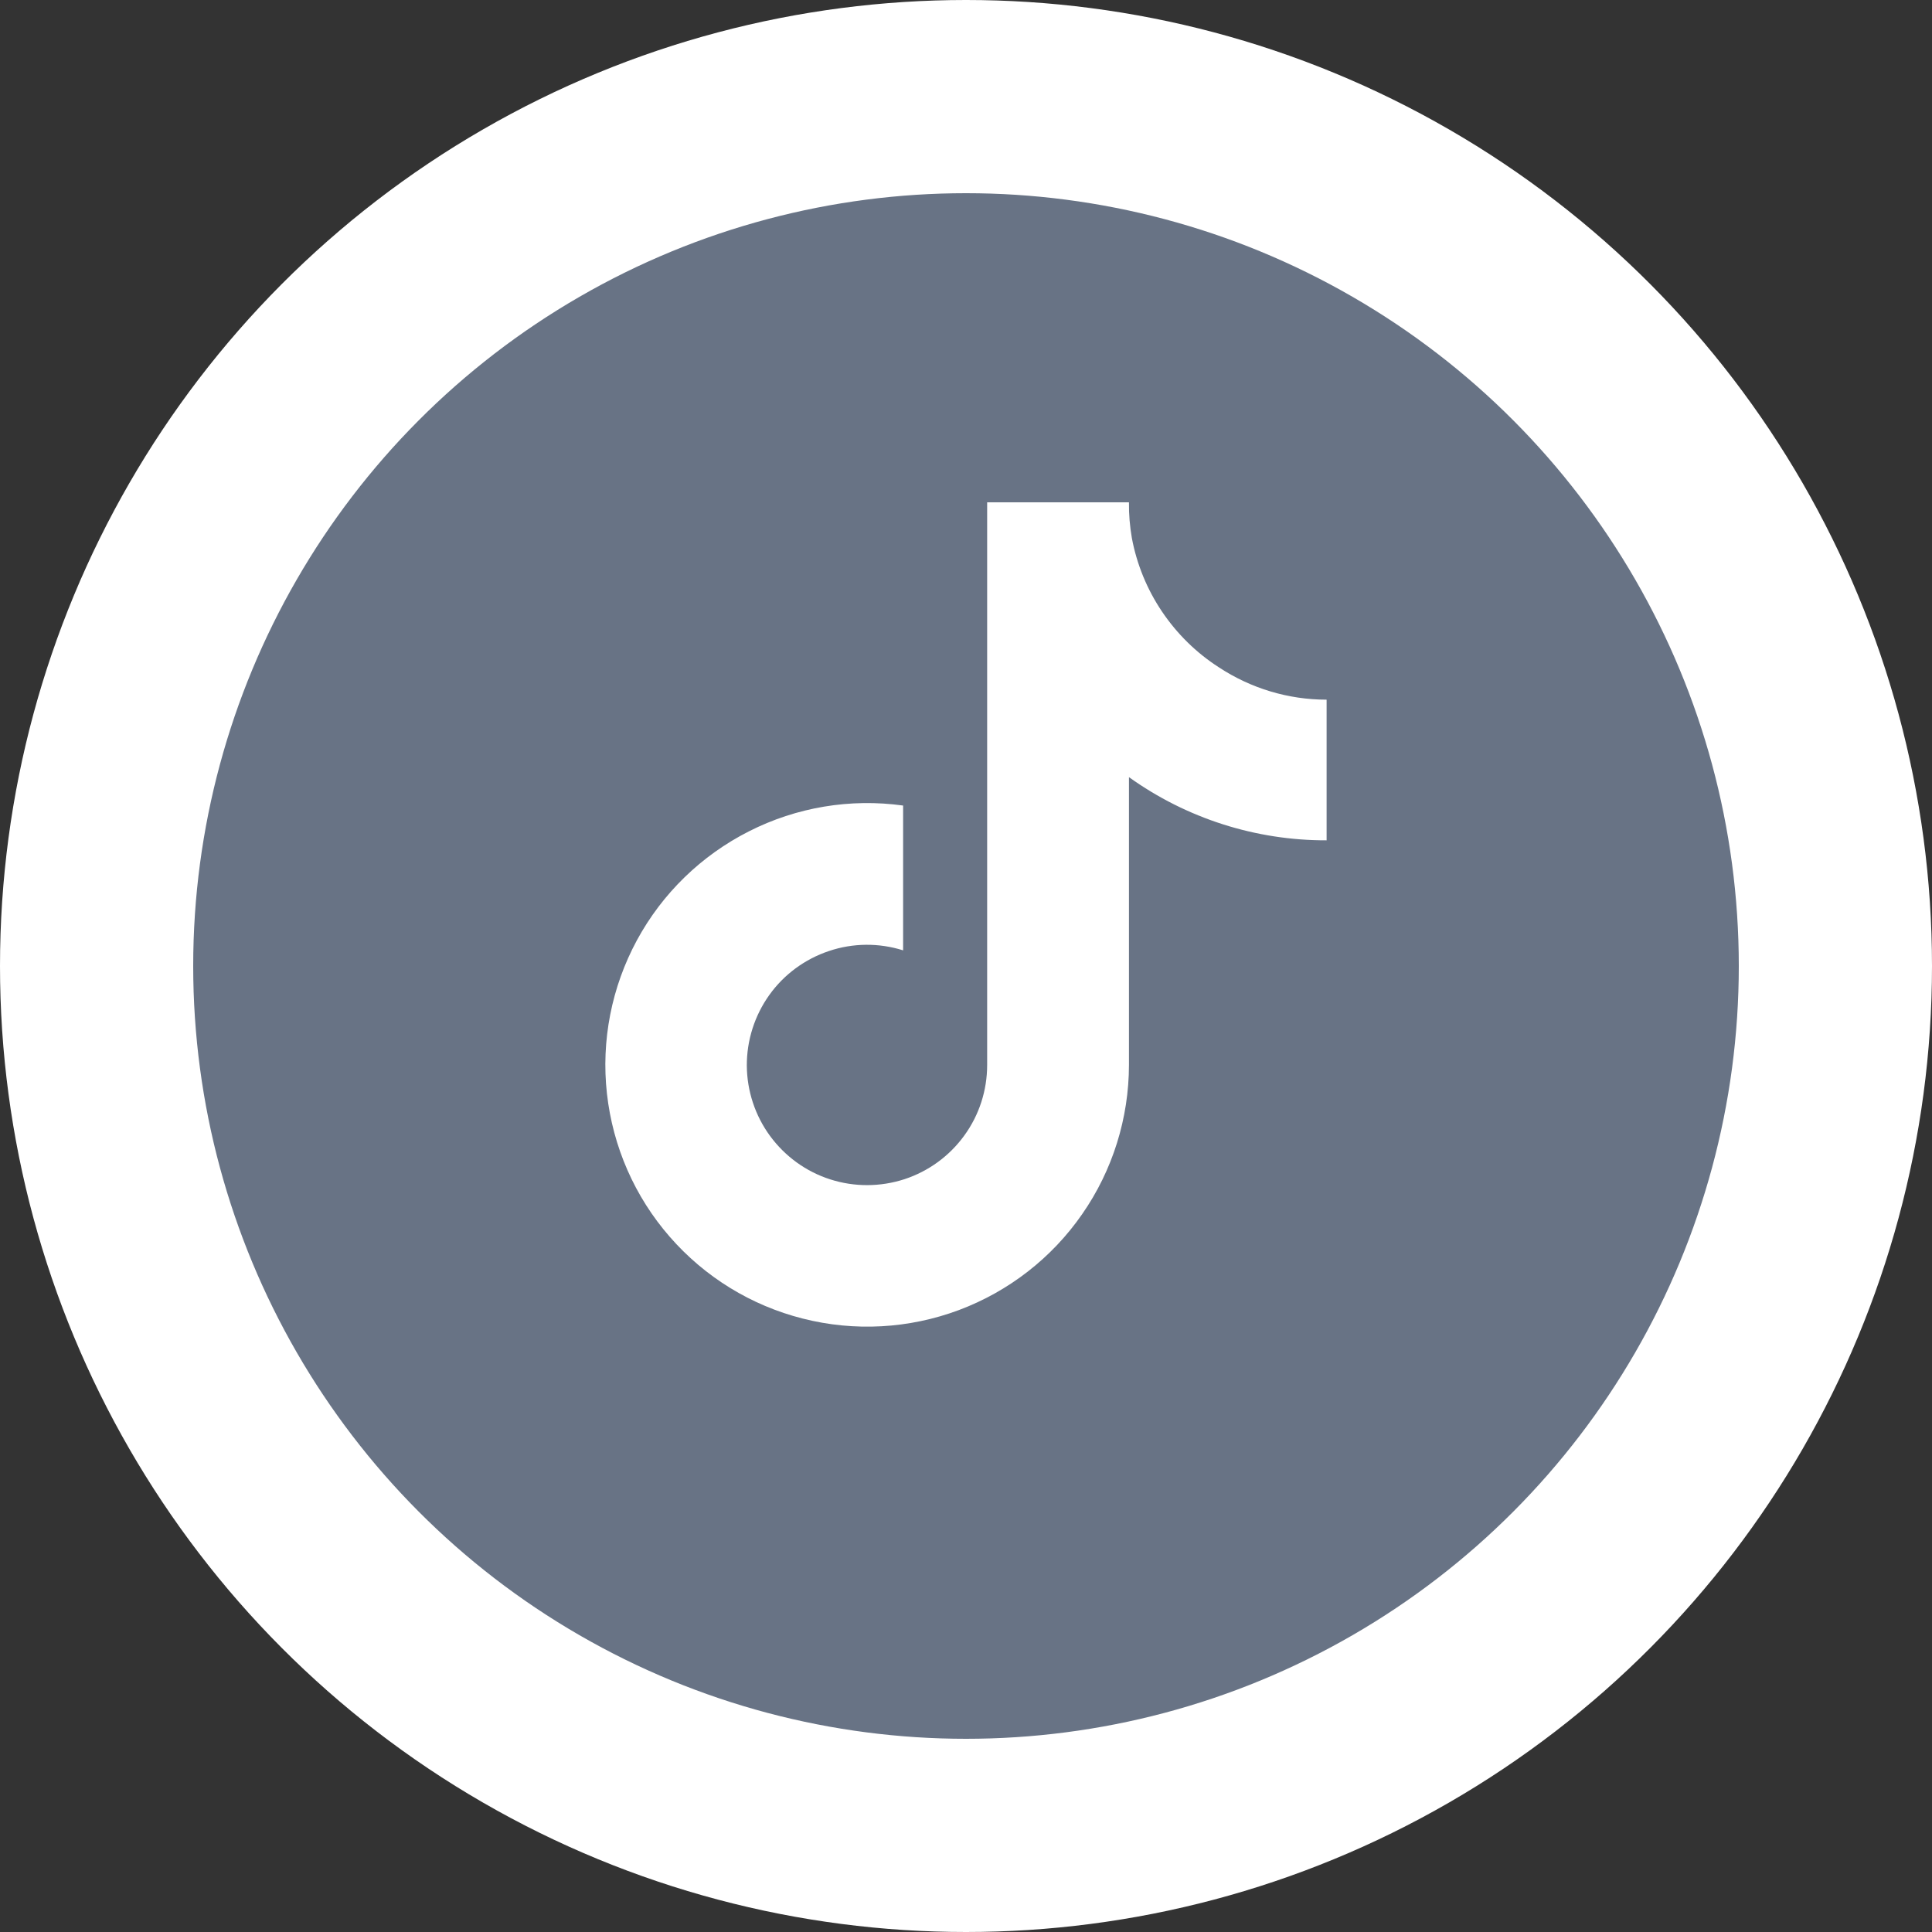 <svg width="20" height="20" viewBox="0 0 20 20" fill="none" xmlns="http://www.w3.org/2000/svg">
<rect x="0" y="0" width="20" height="20" fill="#333333" stroke="none"/>
<circle cx="10" cy="10" r="9" fill="#687385" stroke="white" stroke-width="2"/>
<path d="M13.733 8.699C12.999 8.701 12.283 8.472 11.687 8.045V11.024C11.686 11.576 11.518 12.115 11.203 12.568C10.889 13.022 10.443 13.368 9.926 13.562C9.409 13.755 8.846 13.786 8.311 13.65C7.776 13.515 7.295 13.219 6.933 12.803C6.57 12.387 6.344 11.87 6.283 11.321C6.222 10.773 6.331 10.219 6.593 9.734C6.856 9.248 7.261 8.855 7.753 8.606C8.245 8.356 8.802 8.263 9.349 8.339V9.838C9.099 9.759 8.83 9.761 8.581 9.845C8.333 9.928 8.116 10.087 7.964 10.3C7.811 10.514 7.73 10.77 7.731 11.032C7.733 11.294 7.817 11.549 7.972 11.76C8.128 11.972 8.345 12.129 8.595 12.209C8.845 12.289 9.113 12.288 9.363 12.207C9.612 12.125 9.829 11.967 9.983 11.754C10.137 11.542 10.219 11.287 10.219 11.024V5.2H11.687C11.685 5.324 11.696 5.448 11.717 5.57C11.768 5.842 11.874 6.101 12.029 6.331C12.184 6.561 12.383 6.757 12.616 6.907C12.948 7.126 13.336 7.243 13.733 7.243V8.699Z" fill="white"/>
</svg>
